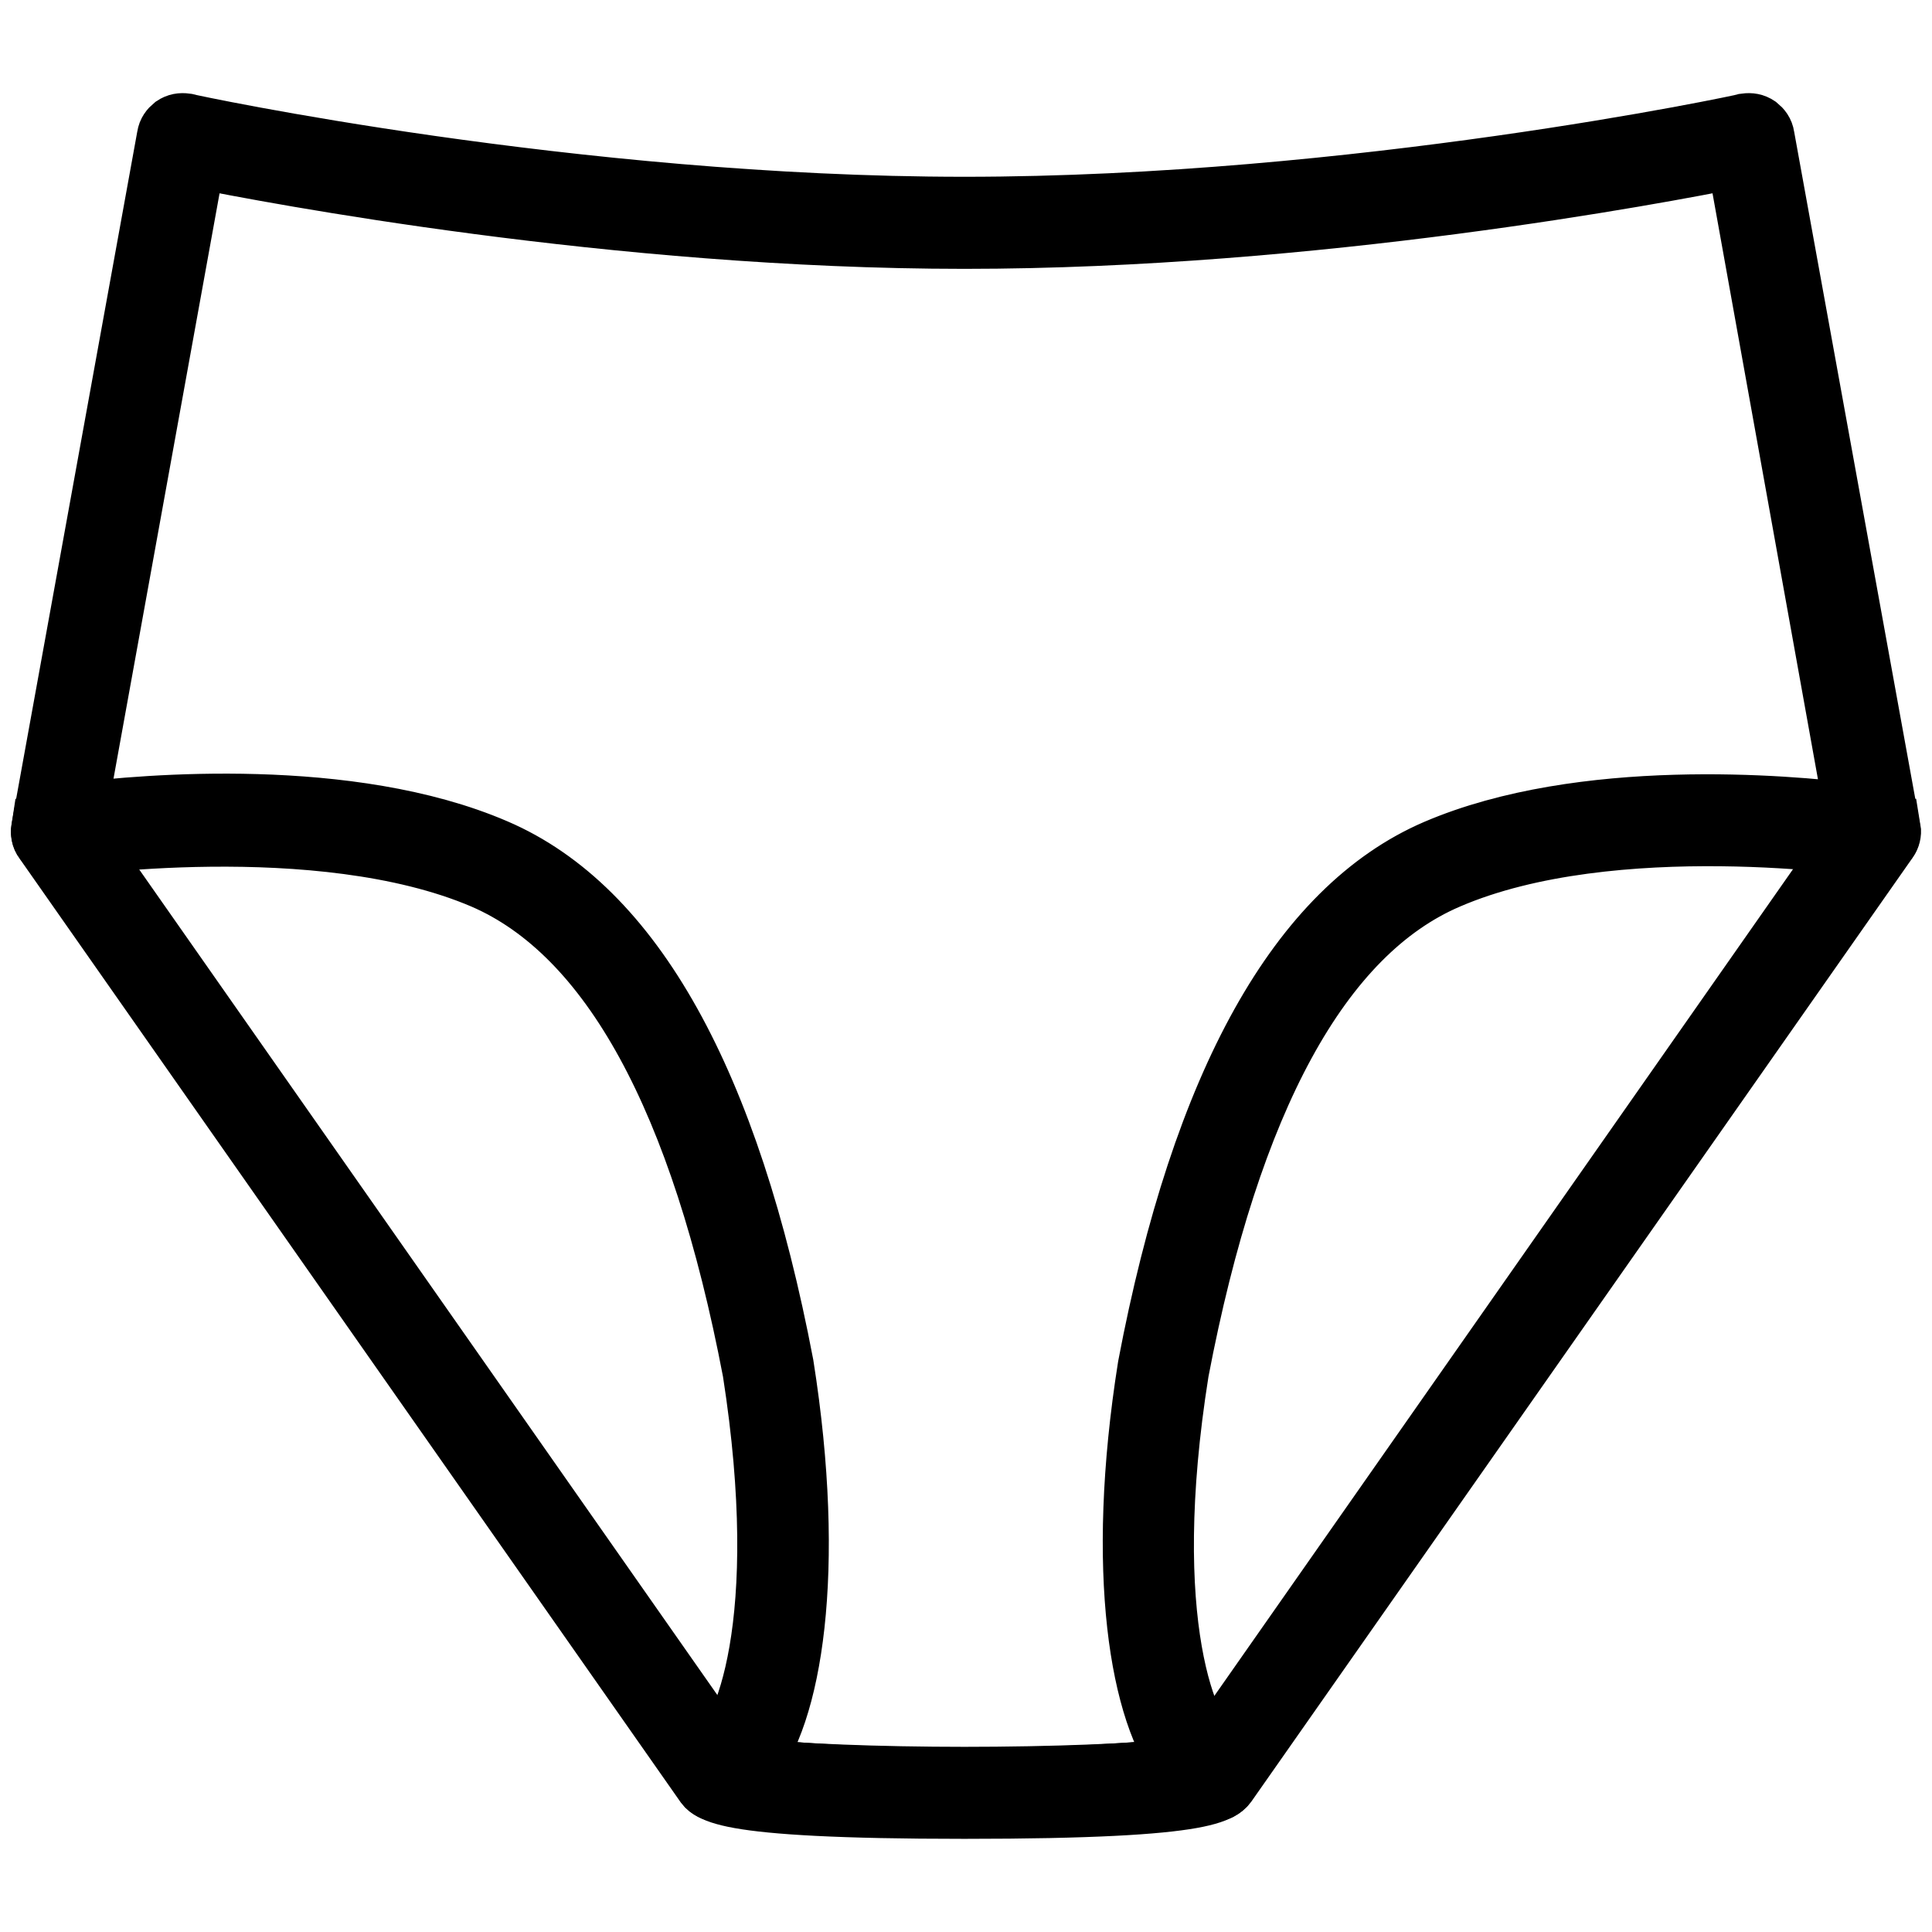 <svg xmlns="http://www.w3.org/2000/svg" width="100%" height="100%" viewBox="0 0 32 32" testId="" id="underwear">
  <title>underwear</title>
  <path d="M30.774 13.731L30.785 13.71" stroke="currentColor" strokeWidth="0.5" strokeLinejoin="round" />
  <path
    d="M31.316 13.731H30.774L19.948 29.197C19.714 29.261 18.768 29.443 15.984 29.443C13.19 29.443 12.287 29.261 12.064 29.207L1.226 13.731H0.684C0.674 13.795 0.684 13.87 0.727 13.924L11.681 29.561C11.713 29.604 11.745 29.625 11.788 29.647C11.862 29.679 12.563 29.947 15.974 29.947C19.384 29.947 20.128 29.679 20.203 29.647C20.245 29.625 20.288 29.593 20.319 29.55L31.274 13.913C31.306 13.87 31.327 13.795 31.316 13.731Z"
    fill="currentColor" stroke="currentColor" strokeWidth="0.5" />
  <path
    d="M15.974 29.957C11.777 29.957 11.703 29.668 11.65 29.465C11.639 29.411 11.607 29.218 11.83 29.09C12.319 28.801 13.116 26.873 12.468 22.717C11.607 18.208 10.109 15.466 8.005 14.556C5.275 13.389 1.025 14.031 0.982 14.031C0.897 14.042 0.812 14.021 0.759 13.956C0.695 13.892 0.674 13.806 0.685 13.731L2.767 2.261C2.778 2.186 2.82 2.132 2.873 2.089C2.937 2.046 3.001 2.036 3.075 2.046C3.15 2.068 9.503 3.428 15.974 3.428C22.445 3.428 28.852 2.068 28.915 2.046C28.99 2.036 29.053 2.046 29.117 2.089C29.17 2.132 29.213 2.186 29.223 2.261L31.306 13.731C31.316 13.817 31.295 13.903 31.231 13.956C31.168 14.021 31.083 14.042 31.008 14.031C30.966 14.021 26.716 13.378 23.985 14.556C21.881 15.456 20.383 18.208 19.523 22.717C18.864 26.862 19.672 28.801 20.16 29.079C20.383 29.208 20.362 29.401 20.341 29.454C20.298 29.668 20.213 29.957 15.974 29.957ZM12.383 29.283C13.052 29.379 14.582 29.433 15.974 29.433C17.387 29.433 18.938 29.379 19.608 29.283C18.885 28.415 18.471 26.038 19.013 22.632C19.905 17.93 21.52 15.049 23.783 14.074C26.206 13.035 29.616 13.335 30.721 13.474L28.767 2.614C27.491 2.871 21.765 3.953 15.974 3.953C10.194 3.953 4.51 2.871 3.235 2.614L1.269 13.464C2.385 13.324 5.795 13.024 8.207 14.063C10.481 15.038 12.085 17.919 12.978 22.61C13.52 26.038 13.116 28.426 12.383 29.283Z"
    fill="currentColor" stroke="currentColor" strokeWidth="0.5" />
</svg>